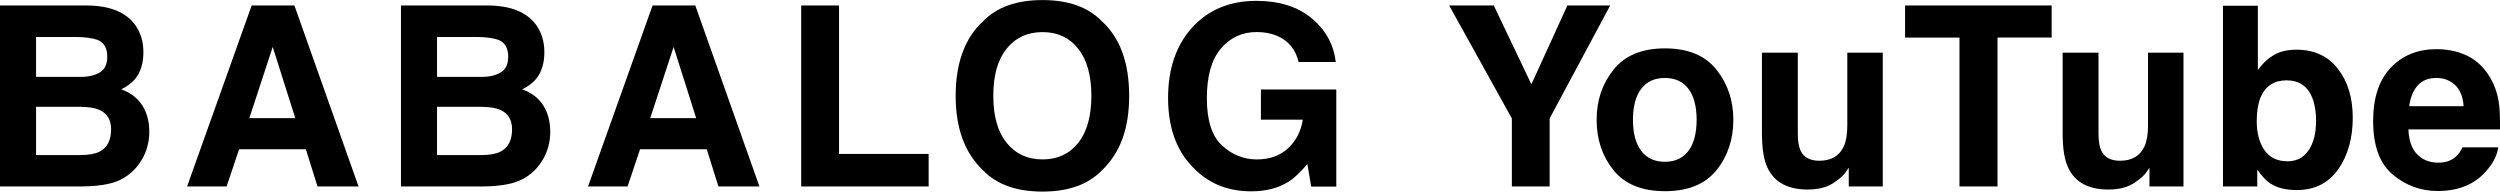 <?xml version="1.0" encoding="UTF-8"?><svg id="_レイヤー_1" xmlns="http://www.w3.org/2000/svg" viewBox="0 0 377.78 28.95"><defs><style>.cls-1{stroke-width:0px;}</style></defs><path class="cls-1" d="M12.39,28.18H0V.83h13.29c3.35.05,5.73,1.02,7.12,2.91.84,1.16,1.26,2.55,1.26,4.17s-.42,3.01-1.26,4.03c-.47.57-1.16,1.09-2.08,1.56,1.4.51,2.45,1.31,3.16,2.41.71,1.1,1.07,2.44,1.07,4.01s-.41,3.07-1.22,4.36c-.52.85-1.17,1.57-1.95,2.15-.88.67-1.91,1.13-3.11,1.37-1.19.25-2.49.37-3.89.37ZM15.1,10.93c.74-.45,1.11-1.24,1.11-2.39,0-1.27-.5-2.12-1.48-2.52-.85-.28-1.94-.43-3.27-.43h-6.01v6.03h6.72c1.2,0,2.18-.23,2.93-.69ZM12.26,16.14h-6.81v7.29h6.72c1.2,0,2.13-.16,2.8-.48,1.21-.59,1.82-1.73,1.82-3.41,0-1.42-.59-2.4-1.76-2.93-.66-.3-1.58-.45-2.76-.46Z"/><path class="cls-1" d="M46.21,22.56h-10.08l-1.89,5.62h-5.97L38.03.83h6.46l9.69,27.35h-6.2l-1.76-5.62ZM44.62,17.85l-3.41-10.76-3.53,10.76h6.94Z"/><path class="cls-1" d="M72.98,28.18h-12.39V.83h13.29c3.35.05,5.73,1.02,7.12,2.91.84,1.16,1.26,2.55,1.26,4.17s-.42,3.01-1.26,4.03c-.47.57-1.16,1.09-2.08,1.56,1.4.51,2.45,1.31,3.16,2.41.71,1.1,1.07,2.44,1.07,4.01s-.41,3.07-1.22,4.36c-.52.85-1.17,1.57-1.95,2.15-.88.67-1.91,1.13-3.11,1.37-1.19.25-2.49.37-3.89.37ZM75.69,10.93c.74-.45,1.11-1.24,1.11-2.39,0-1.27-.5-2.12-1.48-2.52-.85-.28-1.94-.43-3.27-.43h-6.01v6.03h6.72c1.2,0,2.18-.23,2.93-.69ZM72.85,16.14h-6.81v7.29h6.72c1.2,0,2.13-.16,2.8-.48,1.21-.59,1.82-1.73,1.82-3.41,0-1.42-.59-2.4-1.76-2.93-.66-.3-1.58-.45-2.76-.46Z"/><path class="cls-1" d="M106.8,22.56h-10.08l-1.89,5.62h-5.97L98.61.83h6.46l9.69,27.35h-6.2l-1.76-5.62ZM105.2,17.85l-3.41-10.76-3.53,10.76h6.94Z"/><path class="cls-1" d="M121.08.83h5.71v22.43h13.54v4.92h-19.26V.83Z"/><path class="cls-1" d="M157.53,28.95c-3.91,0-6.9-1.06-8.96-3.19-2.77-2.61-4.16-6.37-4.16-11.28s1.39-8.77,4.16-11.28c2.07-2.13,5.05-3.19,8.96-3.19s6.9,1.06,8.96,3.19c2.76,2.51,4.14,6.27,4.14,11.28s-1.38,8.67-4.14,11.28c-2.07,2.13-5.05,3.19-8.96,3.19ZM162.93,21.6c1.32-1.67,1.99-4.04,1.99-7.12s-.67-5.44-1.99-7.12c-1.33-1.68-3.13-2.51-5.39-2.51s-4.07.83-5.42,2.5c-1.35,1.67-2.02,4.04-2.02,7.12s.67,5.46,2.02,7.12c1.35,1.67,3.15,2.5,5.42,2.5s4.06-.83,5.4-2.5Z"/><path class="cls-1" d="M194.61,27.52c-1.51.93-3.36,1.39-5.57,1.39-3.62,0-6.59-1.26-8.91-3.77-2.41-2.52-3.62-5.97-3.62-10.35s1.22-7.98,3.66-10.65c2.44-2.67,5.66-4.01,9.67-4.01,3.48,0,6.27.88,8.38,2.64,2.11,1.76,3.32,3.96,3.63,6.6h-5.62c-.43-1.87-1.49-3.17-3.17-3.92-.94-.41-1.99-.61-3.14-.61-2.2,0-4.01.83-5.43,2.5-1.42,1.66-2.12,4.17-2.12,7.51s.77,5.75,2.3,7.14c1.53,1.4,3.28,2.1,5.23,2.1s3.49-.55,4.71-1.66c1.22-1.11,1.98-2.56,2.26-4.35h-6.33v-4.56h11.39v14.68h-3.79l-.58-3.41c-1.1,1.3-2.09,2.21-2.97,2.75Z"/><path class="cls-1" d="M243.32.83l-9.15,17.07v10.28h-5.71v-10.28L218.99.83h6.74l5.68,11.91,5.44-11.91h6.48Z"/><path class="cls-1" d="M259.37,10.52c1.71,2.14,2.56,4.67,2.56,7.59s-.85,5.51-2.56,7.62c-1.71,2.11-4.3,3.16-7.77,3.16s-6.07-1.05-7.77-3.16c-1.71-2.11-2.56-4.65-2.56-7.62s.85-5.45,2.56-7.59c1.71-2.14,4.3-3.21,7.77-3.21s6.07,1.07,7.77,3.21ZM251.58,11.78c-1.55,0-2.74.55-3.57,1.64s-1.25,2.66-1.25,4.69.42,3.59,1.25,4.69c.83,1.1,2.03,1.65,3.57,1.65s2.73-.55,3.56-1.65c.83-1.1,1.24-2.67,1.24-4.69s-.41-3.59-1.24-4.69c-.83-1.09-2.02-1.64-3.56-1.64Z"/><path class="cls-1" d="M279.37,25.33c-.05.06-.17.25-.37.56-.2.31-.43.58-.71.82-.83.74-1.63,1.25-2.4,1.52-.77.27-1.68.41-2.72.41-2.99,0-5.01-1.08-6.05-3.23-.58-1.19-.87-2.94-.87-5.25V7.96h5.42v12.19c0,1.15.14,2.02.41,2.6.48,1.03,1.43,1.54,2.84,1.54,1.81,0,3.04-.73,3.71-2.19.35-.79.52-1.84.52-3.14V7.96h5.36v20.22h-5.14v-2.86Z"/><path class="cls-1" d="M310.03.83v4.84h-8.18v22.51h-5.75V5.68h-8.22V.83h22.15Z"/><path class="cls-1" d="M324.81,25.33c-.05.06-.17.25-.37.56-.2.31-.43.58-.71.82-.83.74-1.63,1.25-2.4,1.52-.77.27-1.68.41-2.72.41-2.99,0-5.01-1.08-6.05-3.23-.58-1.19-.87-2.94-.87-5.25V7.96h5.42v12.19c0,1.15.14,2.02.41,2.6.48,1.03,1.43,1.54,2.84,1.54,1.81,0,3.04-.73,3.71-2.19.35-.79.52-1.84.52-3.14V7.96h5.36v20.22h-5.14v-2.86Z"/><path class="cls-1" d="M347.1,28.72c-1.67,0-3.01-.33-4.03-1-.61-.4-1.26-1.09-1.97-2.08v2.54h-5.18V.87h5.27v9.72c.67-.94,1.4-1.66,2.21-2.15.95-.62,2.16-.93,3.64-.93,2.66,0,4.74.96,6.24,2.88,1.5,1.92,2.25,4.39,2.25,7.42s-.74,5.75-2.23,7.81c-1.48,2.07-3.56,3.1-6.22,3.1ZM349.99,18.37c0-1.43-.19-2.62-.56-3.56-.71-1.78-2-2.67-3.9-2.67s-3.23.87-3.95,2.62c-.37.93-.56,2.13-.56,3.6,0,1.73.38,3.17,1.15,4.3.77,1.14,1.94,1.71,3.51,1.71,1.36,0,2.42-.55,3.17-1.65.75-1.1,1.13-2.55,1.13-4.34Z"/><path class="cls-1" d="M377.51,22.25c-.14,1.2-.76,2.42-1.87,3.66-1.73,1.97-4.16,2.95-7.27,2.95-2.57,0-4.84-.83-6.81-2.49-1.97-1.66-2.95-4.35-2.95-8.09,0-3.5.89-6.18,2.66-8.05,1.77-1.87,4.08-2.8,6.91-2.8,1.68,0,3.2.32,4.55.95,1.35.63,2.46,1.63,3.34,2.99.79,1.2,1.3,2.59,1.54,4.17.14.93.19,2.26.17,4.01h-13.84c.07,2.03.71,3.45,1.91,4.27.73.51,1.61.76,2.63.76,1.09,0,1.97-.31,2.65-.93.37-.33.7-.8.98-1.39h5.4ZM372.28,16.05c-.09-1.4-.51-2.46-1.27-3.18s-1.7-1.09-2.83-1.09c-1.22,0-2.17.38-2.85,1.15-.67.77-1.1,1.81-1.27,3.12h8.22Z"/></svg>